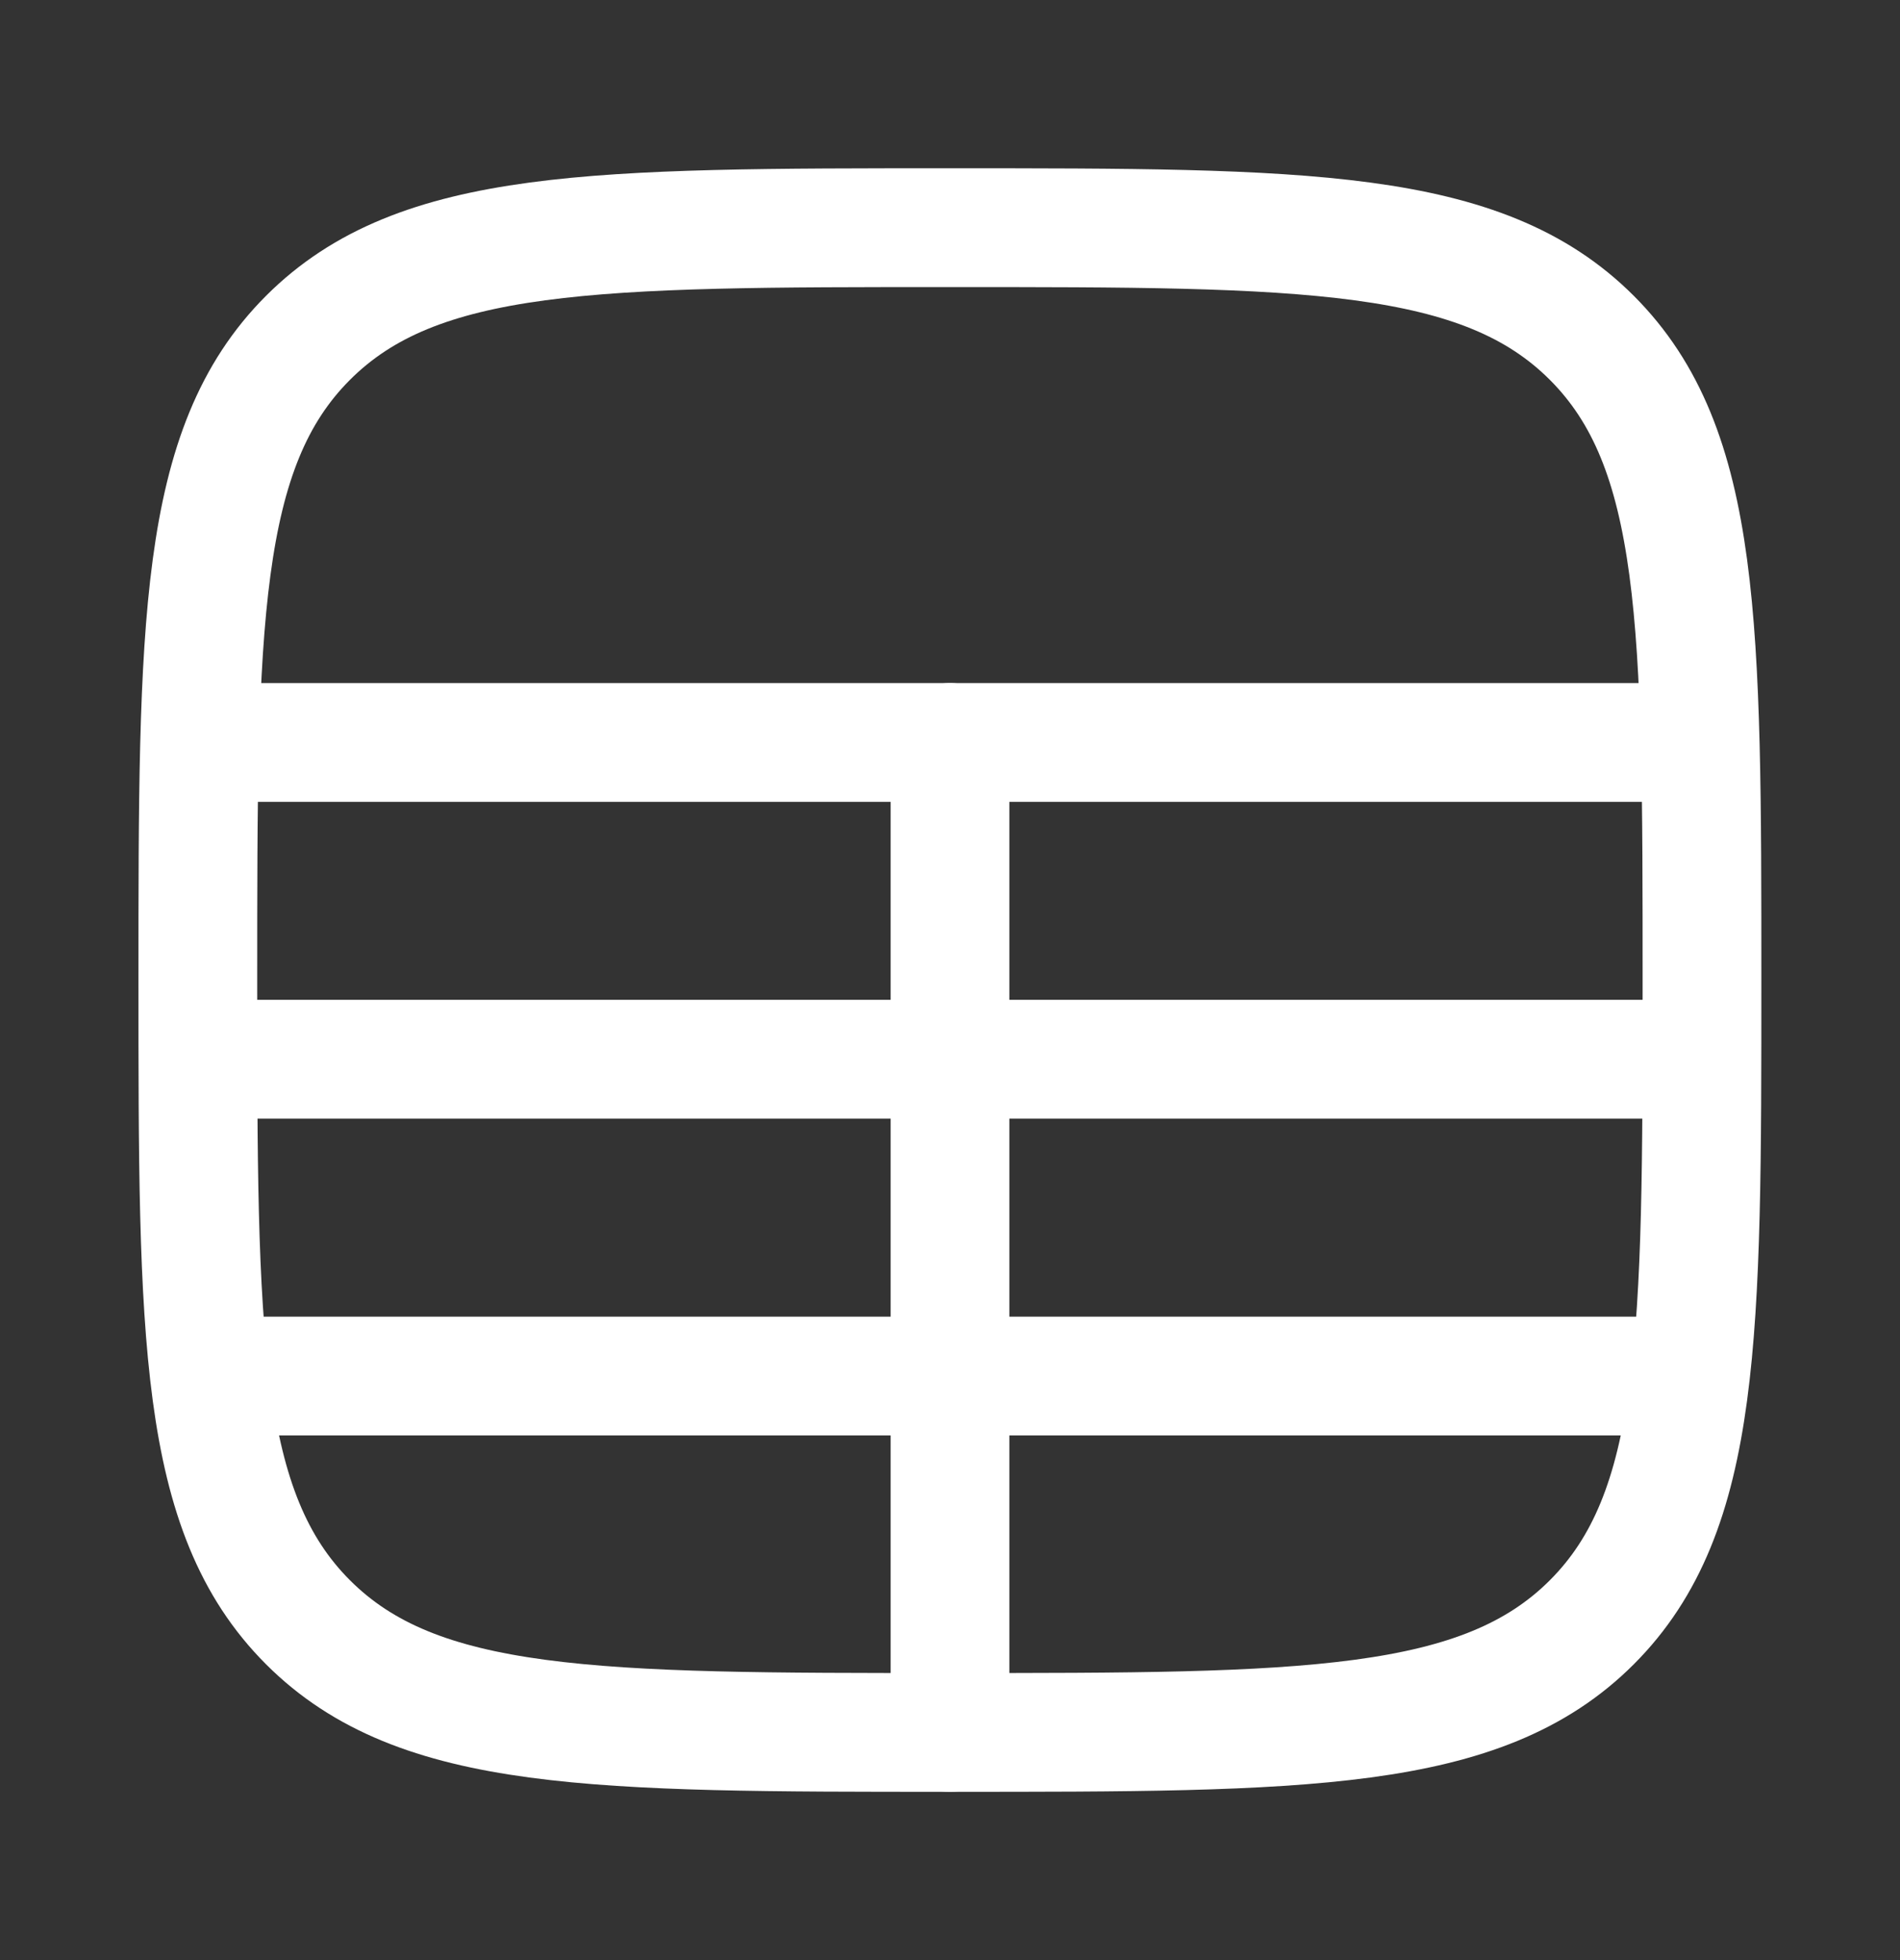 <svg width="32" height="33" viewBox="0 0 32 33" fill="none" xmlns="http://www.w3.org/2000/svg">
<rect x="0" y="0" width="32" height="33" fill="#333333" stroke="none"/>
<path d="M5.187 27.312C3.332 25.457 3.332 22.471 3.332 16.5C3.332 10.529 3.332 7.543 5.187 5.688C7.042 3.833 10.028 3.833 15.999 3.833C21.97 3.833 24.955 3.833 26.81 5.688C28.665 7.543 28.665 10.529 28.665 16.5C28.665 22.471 28.665 25.457 26.81 27.312C24.955 29.167 21.97 29.167 15.999 29.167C10.028 29.167 7.042 29.167 5.187 27.312Z" stroke="white" stroke-width="2" stroke-linecap="round" stroke-linejoin="round"/>
<path d="M3.332 12.5H28.665" stroke="white" stroke-width="2"/>
<path d="M3.332 17.833H28.665" stroke="white" stroke-width="2"/>
<path d="M3.332 23.167H28.665" stroke="white" stroke-width="2"/>
<path d="M16 29.167V12.5" stroke="white" stroke-width="2" stroke-linecap="round"/>
</svg>
